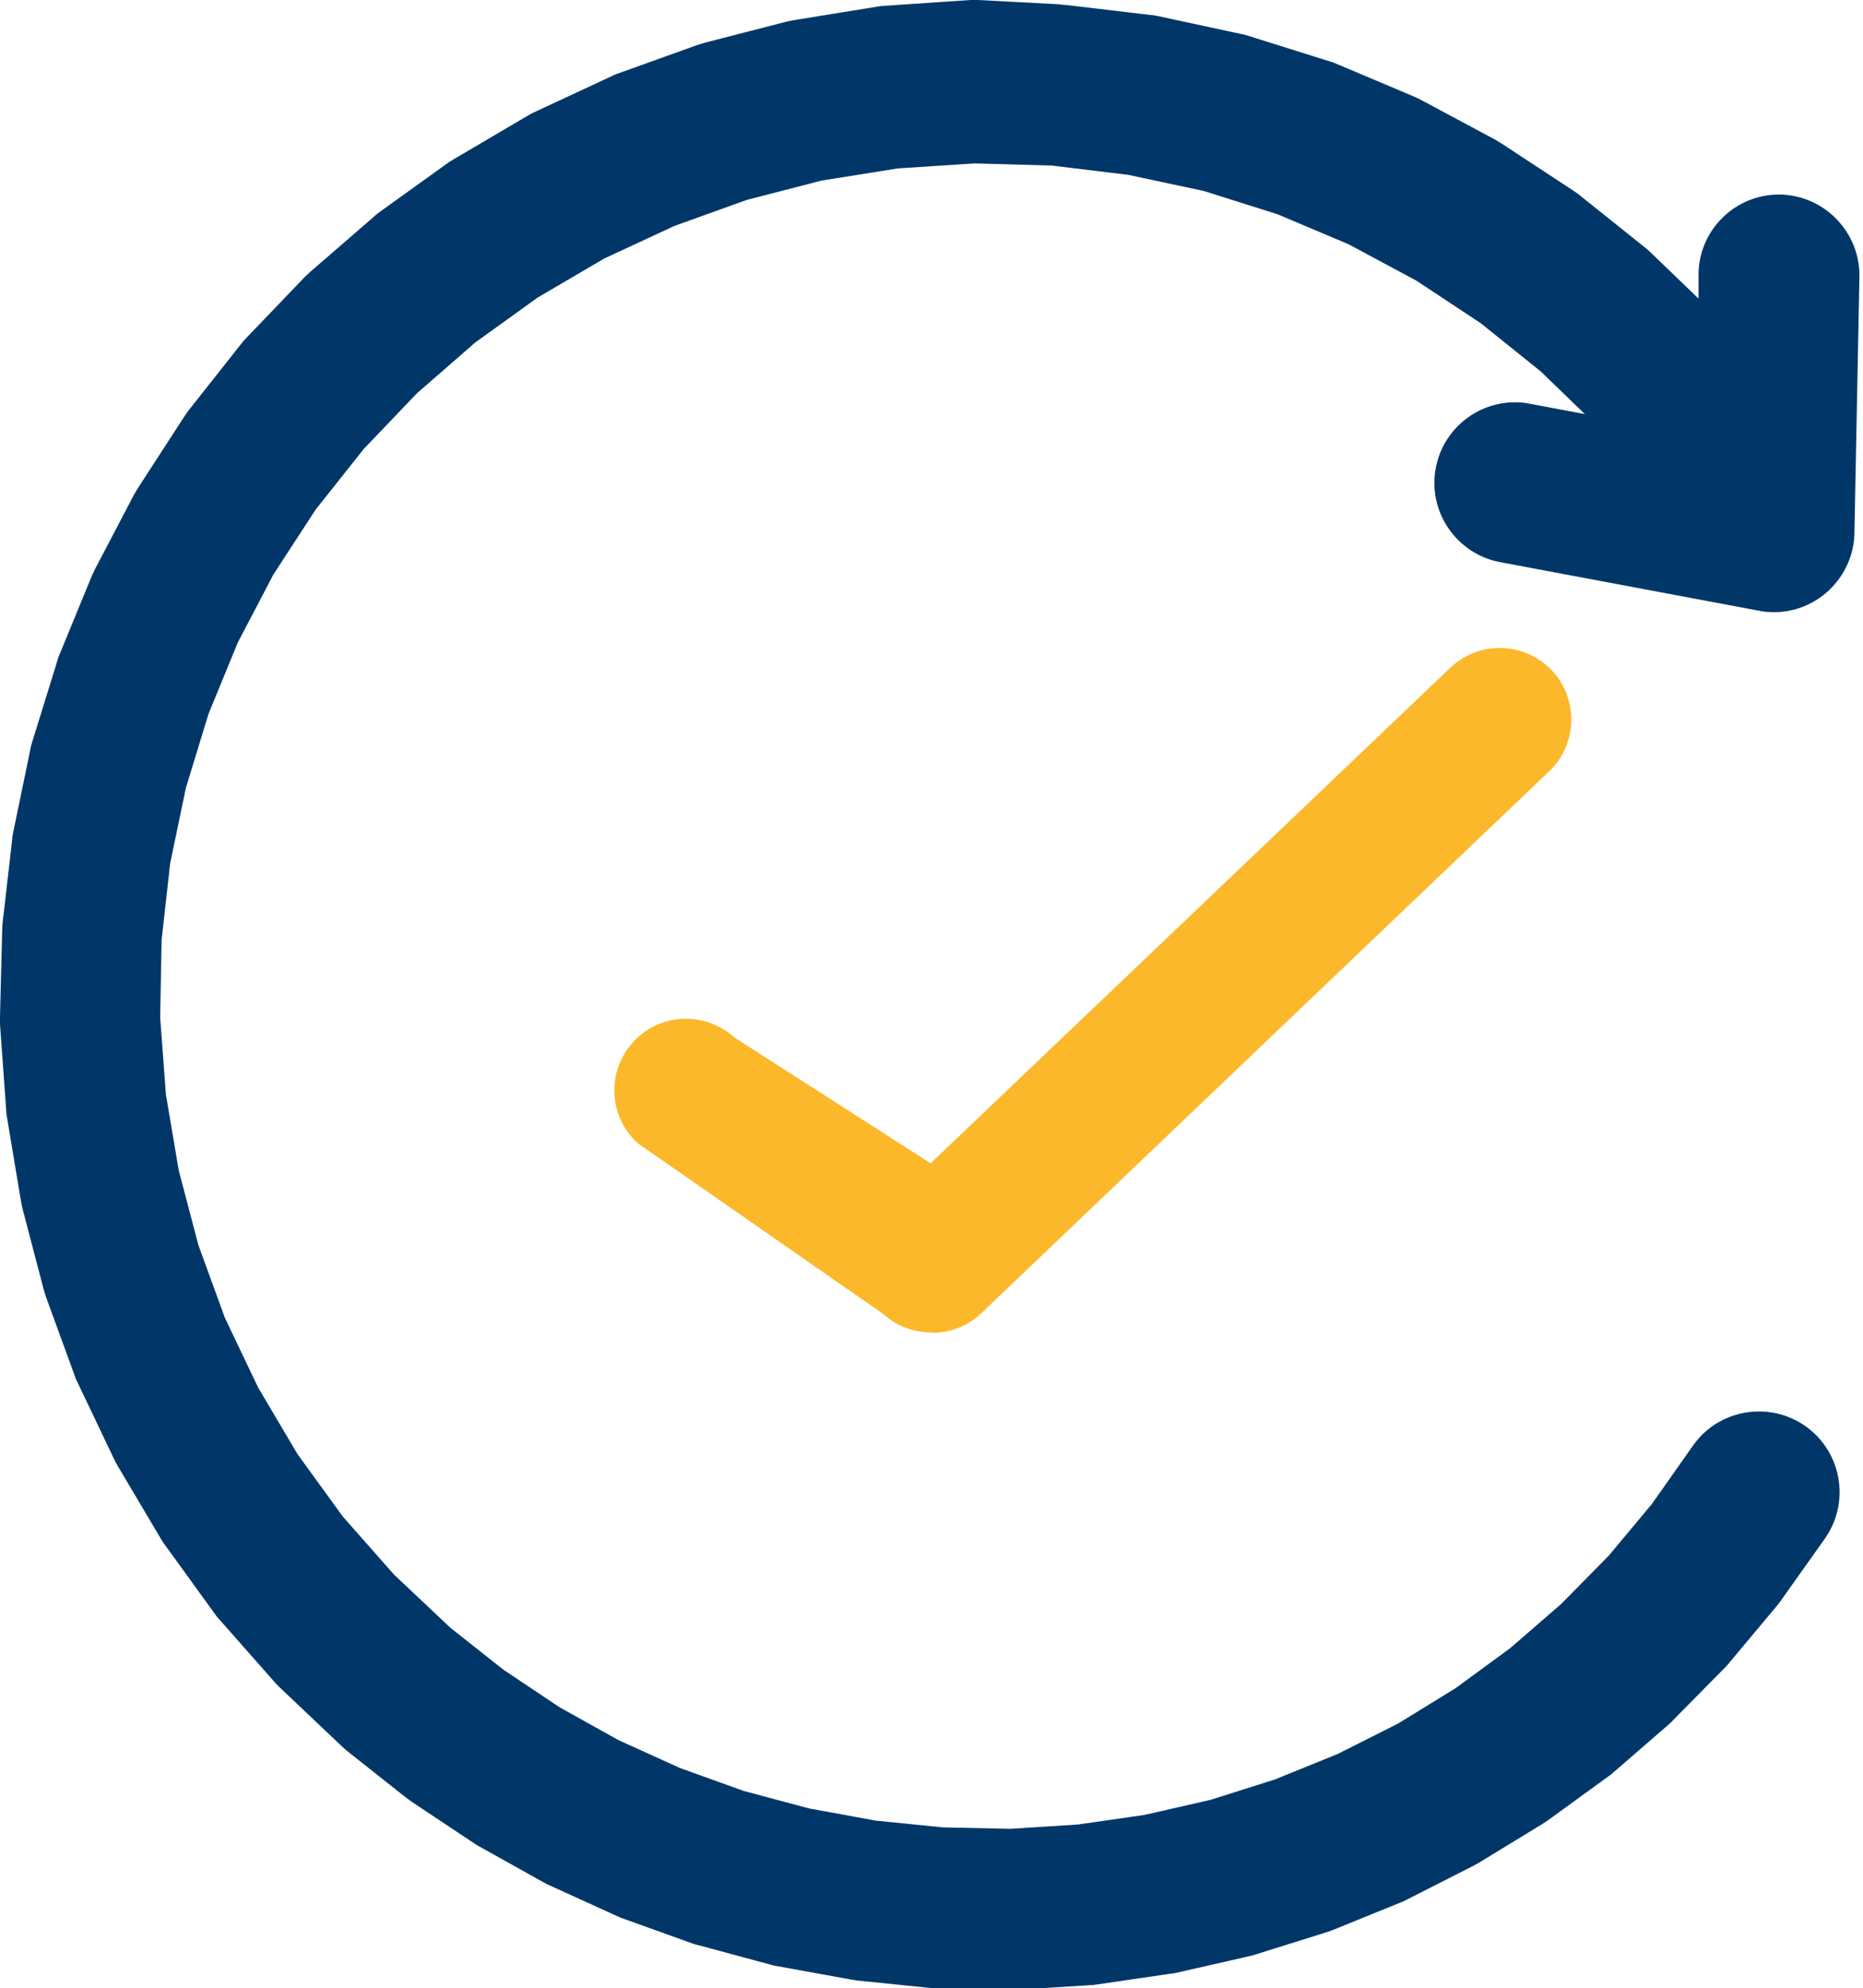 <svg viewBox="0 0 52.11 55.6" xmlns="http://www.w3.org/2000/svg" data-name="Calque 1" id="Calque_1">
  <defs>
    <style>
      .cls-1 {
        fill: #fbb82a;
      }

      .cls-2 {
        fill: #003768;
      }
    </style>
  </defs>
  <path d="M27.29,0c-.05,0-.1,0-.15,0l-2.36.16c-.07,0-.14.01-.21.02l-2.34.38c-.07.01-.14.03-.21.04l-2.29.59c-.07.02-.13.04-.2.06l-2.23.8c-.07.02-.13.05-.19.08l-2.15,1c-.06.03-.13.06-.19.1l-2.04,1.2c-.06.04-.12.07-.18.11l-1.92,1.38c-.06.04-.11.08-.16.13l-1.79,1.55c-.05.05-.1.09-.15.14l-1.64,1.71c-.05.05-.09.1-.14.16l-1.47,1.86c-.04.05-.08.11-.12.17l-1.29,1.99c-.04.06-.07.12-.11.18l-1.1,2.1c-.03.06-.06.13-.09.19l-.9,2.19c-.03.06-.05.13-.07.2l-.7,2.26c-.02.07-.04.13-.05.2l-.48,2.32c-.01.07-.03.14-.03.21l-.27,2.35c0,.07-.01.14-.01.21L0,28.43c0,.07,0,.14,0,.21l.17,2.36c0,.07.01.14.02.21l.39,2.34c.01.07.03.14.04.21l.6,2.29c.02.07.04.13.06.2l.81,2.22c.02.07.05.13.08.19l1.02,2.14c.03.06.06.12.1.19l1.21,2.04c.04.06.07.12.12.18l1.39,1.92c.04.06.08.11.13.16l1.57,1.78c.05.05.09.1.15.15l1.72,1.63s.1.09.15.13l1.63,1.29s.1.07.15.11l1.73,1.15c.05.03.1.07.16.1l1.81,1.01c.05.03.11.06.16.08l1.89.86c.06.03.11.05.17.07l1.95.7c.06.02.12.04.18.05l2,.54c.06.02.12.03.18.04l2.04.37c.06.01.12.02.18.03l2.06.21c.06,0,.12,0,.18.01l2.07.04s.03,0,.04,0c.05,0,.09,0,.14,0l2.07-.13c.06,0,.12-.01.18-.02l2.05-.3c.06,0,.12-.02.18-.03l2.02-.46c.06-.01.12-.03.18-.05l1.98-.62c.06-.02.12-.04.17-.06l1.92-.78c.06-.02.11-.05.17-.08l1.85-.94c.05-.03.11-.06.16-.09l1.77-1.08c.05-.03.1-.07.15-.1l1.68-1.22s.1-.07.14-.11l1.57-1.36s.09-.08.13-.13l1.46-1.48s.08-.09.12-.14l1.33-1.59s.08-.1.11-.15l1.2-1.69c.72-1.02.48-2.43-.54-3.15-.4-.28-.85-.41-1.3-.41-.71,0-1.41.33-1.85.96l-1.14,1.62-1.21,1.45-1.33,1.35-1.43,1.24-1.53,1.12-1.61.99-1.69.85-1.75.71-1.8.57-1.84.42-1.87.27-1.89.12-1.89-.04-1.88-.19-1.86-.34-1.83-.49-1.78-.64-1.72-.78-1.65-.92-1.57-1.05-1.48-1.17-1.58-1.49-1.43-1.62-1.27-1.75-1.1-1.86-.93-1.95-.74-2.03-.55-2.09-.36-2.13-.16-2.15.04-2.16.24-2.15.44-2.11.63-2.06.82-2,1-1.91,1.18-1.81,1.34-1.69,1.49-1.56,1.63-1.42,1.75-1.26,1.86-1.09,1.96-.91,2.03-.73,2.09-.54,2.13-.34,2.15-.14,2.16.06,2.14.26,2.11.45,2.06.65,1.99.84,1.9,1.02,1.8,1.19,1.68,1.35,1.23,1.19-1.54-.29c-.14-.03-.28-.04-.42-.04-1.06,0-2.01.76-2.21,1.84-.23,1.22.58,2.4,1.8,2.63l7.25,1.36c.14.03.28.04.41.04.51,0,1.02-.18,1.42-.51.51-.42.82-1.04.83-1.7l.14-7.17c.02-1.24-.97-2.27-2.21-2.3-.01,0-.03,0-.04,0-1.22,0-2.23.98-2.25,2.21v.7s-1.34-1.29-1.34-1.29c-.05-.05-.1-.09-.16-.14l-1.85-1.48c-.05-.04-.11-.08-.17-.12l-1.98-1.3c-.06-.04-.12-.07-.18-.11l-2.09-1.12c-.06-.03-.12-.06-.19-.09l-2.18-.92c-.06-.03-.13-.05-.2-.07l-2.26-.71c-.07-.02-.13-.04-.2-.05l-2.32-.5c-.07-.01-.14-.03-.21-.03l-2.35-.28c-.07,0-.14-.01-.21-.02L27.35,0s-.04,0-.06,0h0ZM27.29,0" class="cls-2"></path>
  <path d="M26.05,37.26c-.48,0-.97-.17-1.35-.52l-6.86-4.77c-.82-.74-.88-2.01-.13-2.83.74-.82,2.01-.87,2.83-.13l5.49,3.52,14.54-13.86c.8-.76,2.06-.73,2.83.07.76.8.73,2.07-.07,2.83l-15.88,15.15c-.39.37-.88.55-1.38.55Z" class="cls-1"></path>
</svg>